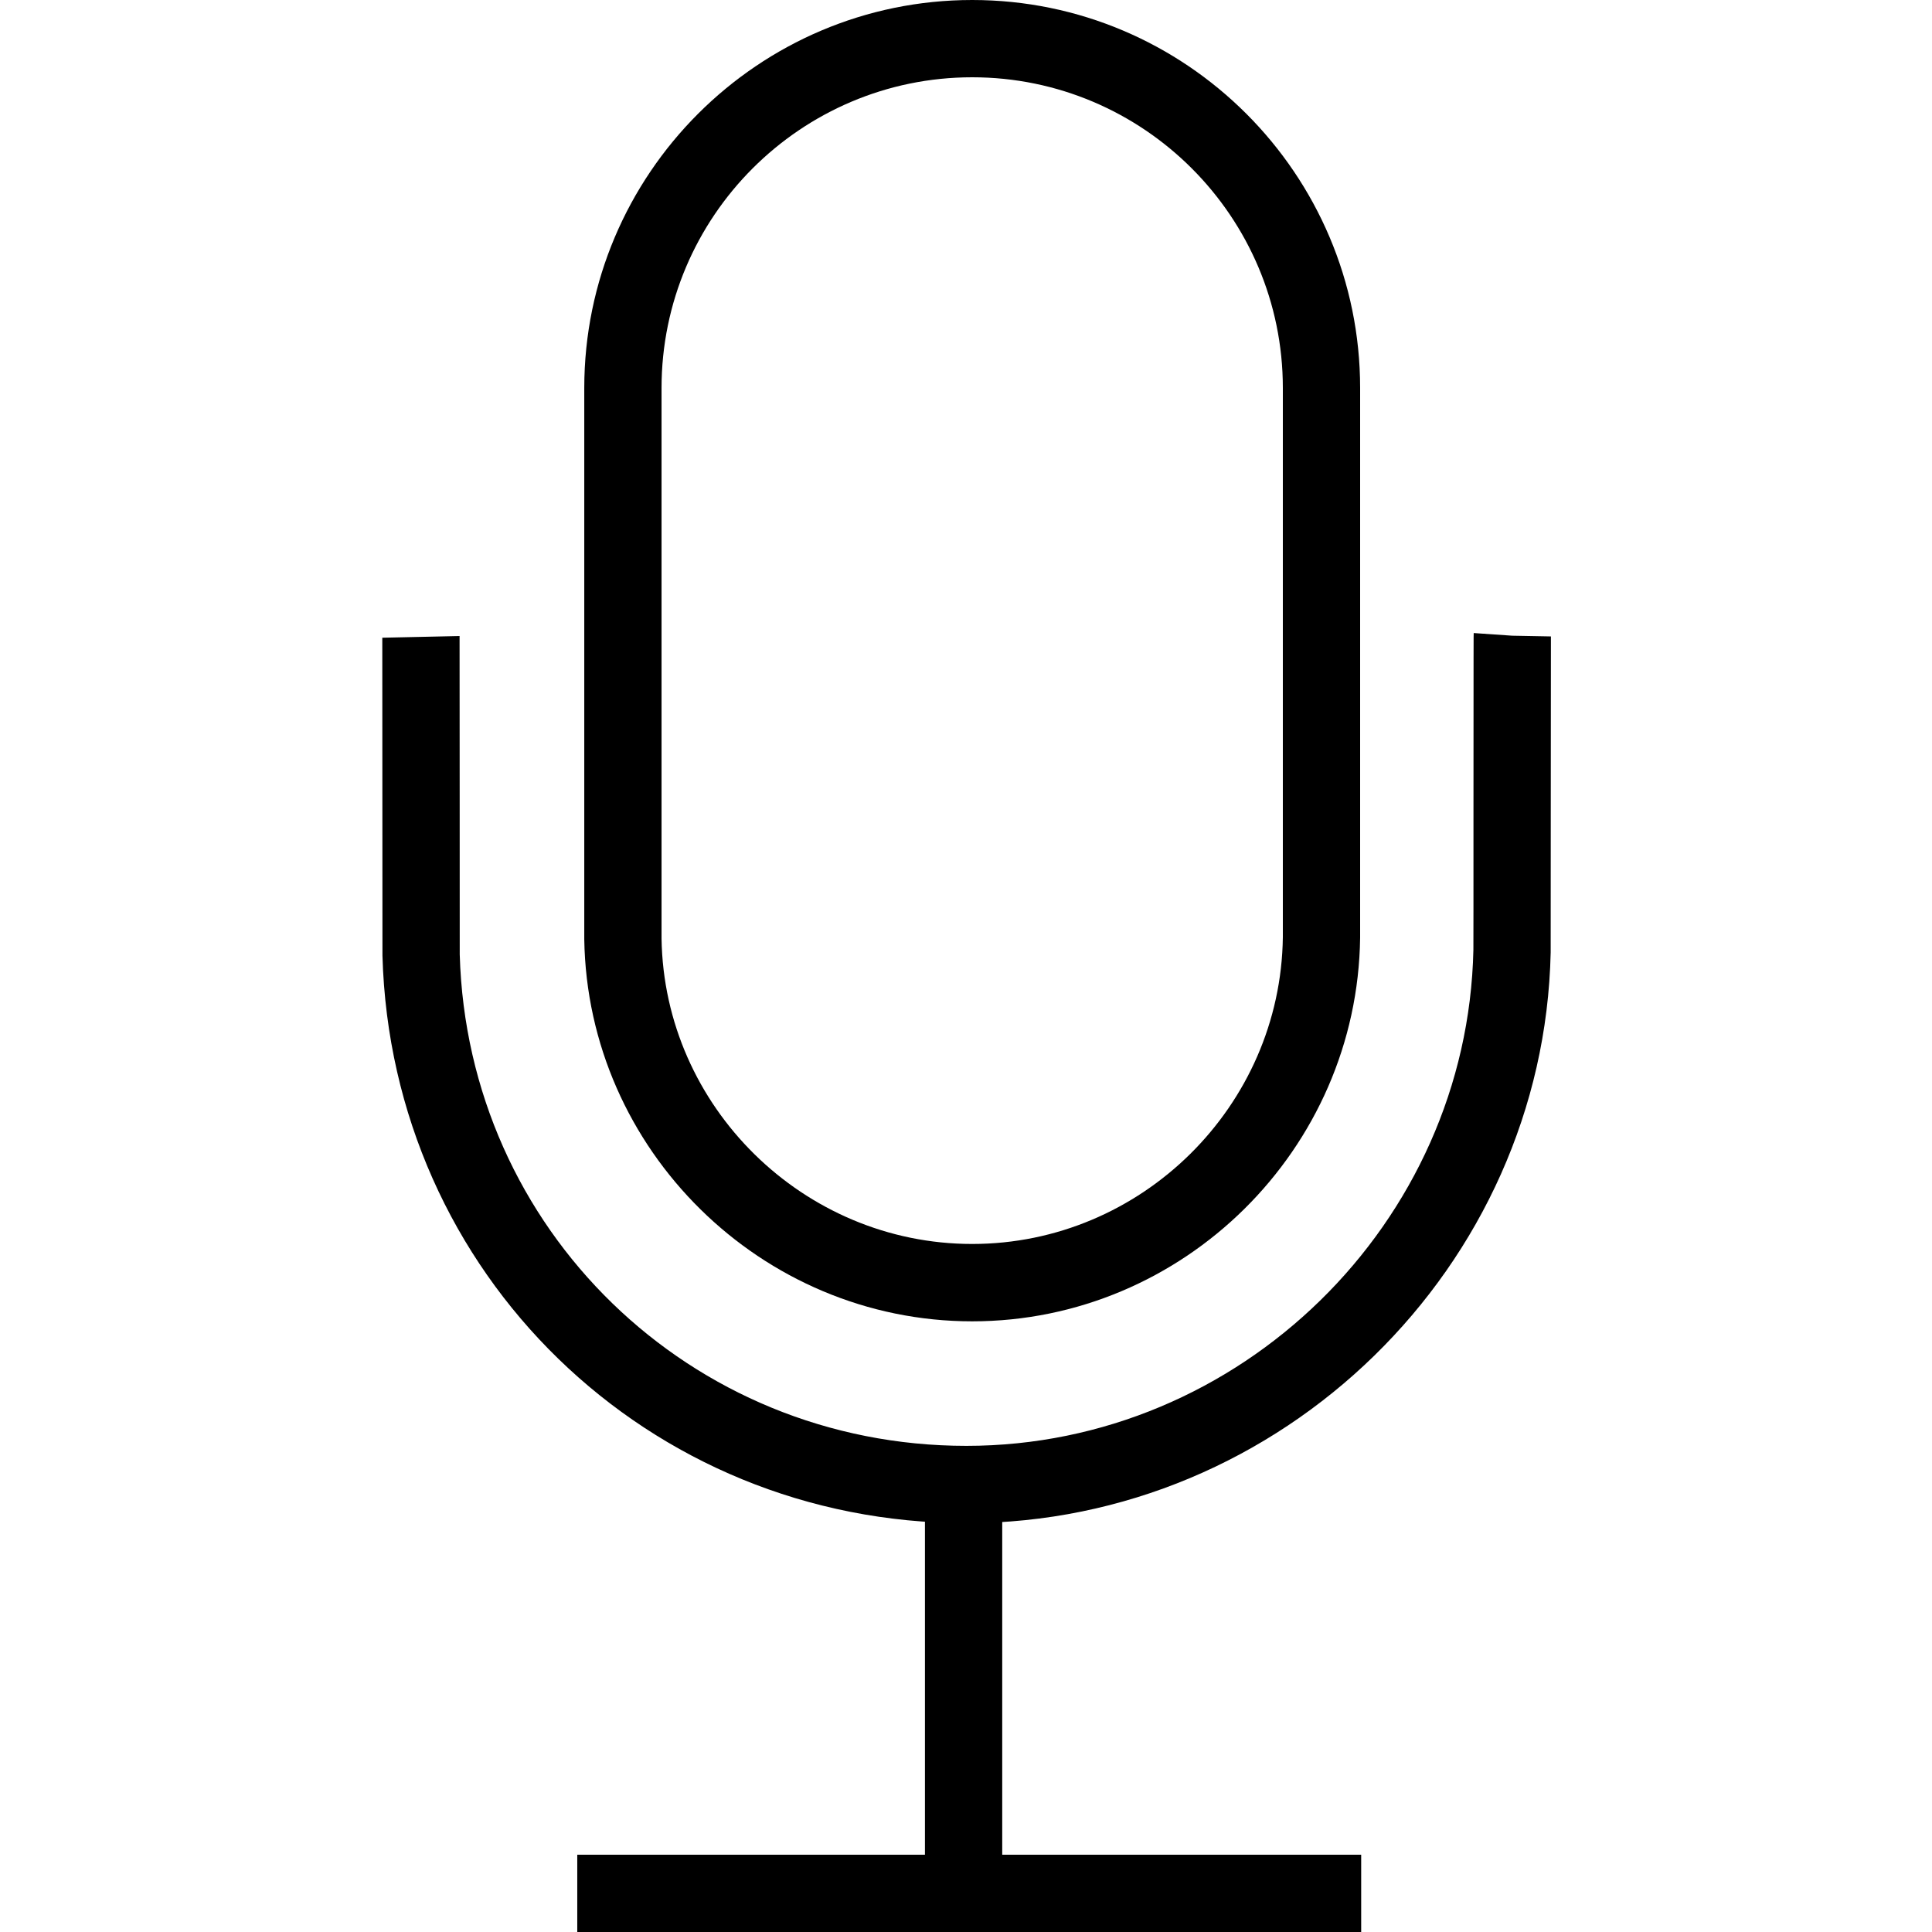 <?xml version="1.0" encoding="utf-8"?>
<svg version="1.2" xmlns="http://www.w3.org/2000/svg" xmlns:xlink="http://www.w3.org/1999/xlink"
	 x="0px" y="0px" width="24px" height="24px" viewBox="0 0 24 24">
<path d="M12.077,16.414c-2.618,0-4.779-2.13-4.819-4.746V4.82C7.258,2.163,9.42,0,12.077,0s4.819,2.163,4.819,4.82
			v6.827C16.863,14.278,14.702,16.414,12.077,16.414z M12.077,0.96c-2.128,0-3.859,1.731-3.859,3.86v6.84
			c0.032,2.088,1.763,3.793,3.859,3.793c2.102,0,3.833-1.71,3.859-3.812V4.82C15.936,2.691,14.205,0.96,12.077,0.96z"/>
<path d="M12.005,18.921c-3.957,0-7.144-3.096-7.254-7.05c0-0.044-0.001-3.846-0.002-3.949l0.96-0.021
			c0.001,0.031,0.002,3.925,0.002,3.956c0.096,3.416,2.861,6.104,6.294,6.104c3.4,0,6.225-2.765,6.298-6.162
			c0.001-0.042,0.001-0.808,0.001-1.65c0.001-2.257,0.001-2.259,0.003-2.285l0.958,0.066l-0.479-0.033l0.48,0.009
			c-0.001,0.063-0.001,1.21-0.002,2.244c0,0.876-0.001,1.673-0.001,1.682C19.18,15.735,15.923,18.921,12.005,18.921z"/>
<rect x="11.49" y="18.369" width="0.96" height="5.15"/>
<rect x="7.171" y="23.04" width="9.738" height="0.96"/>
</svg>
